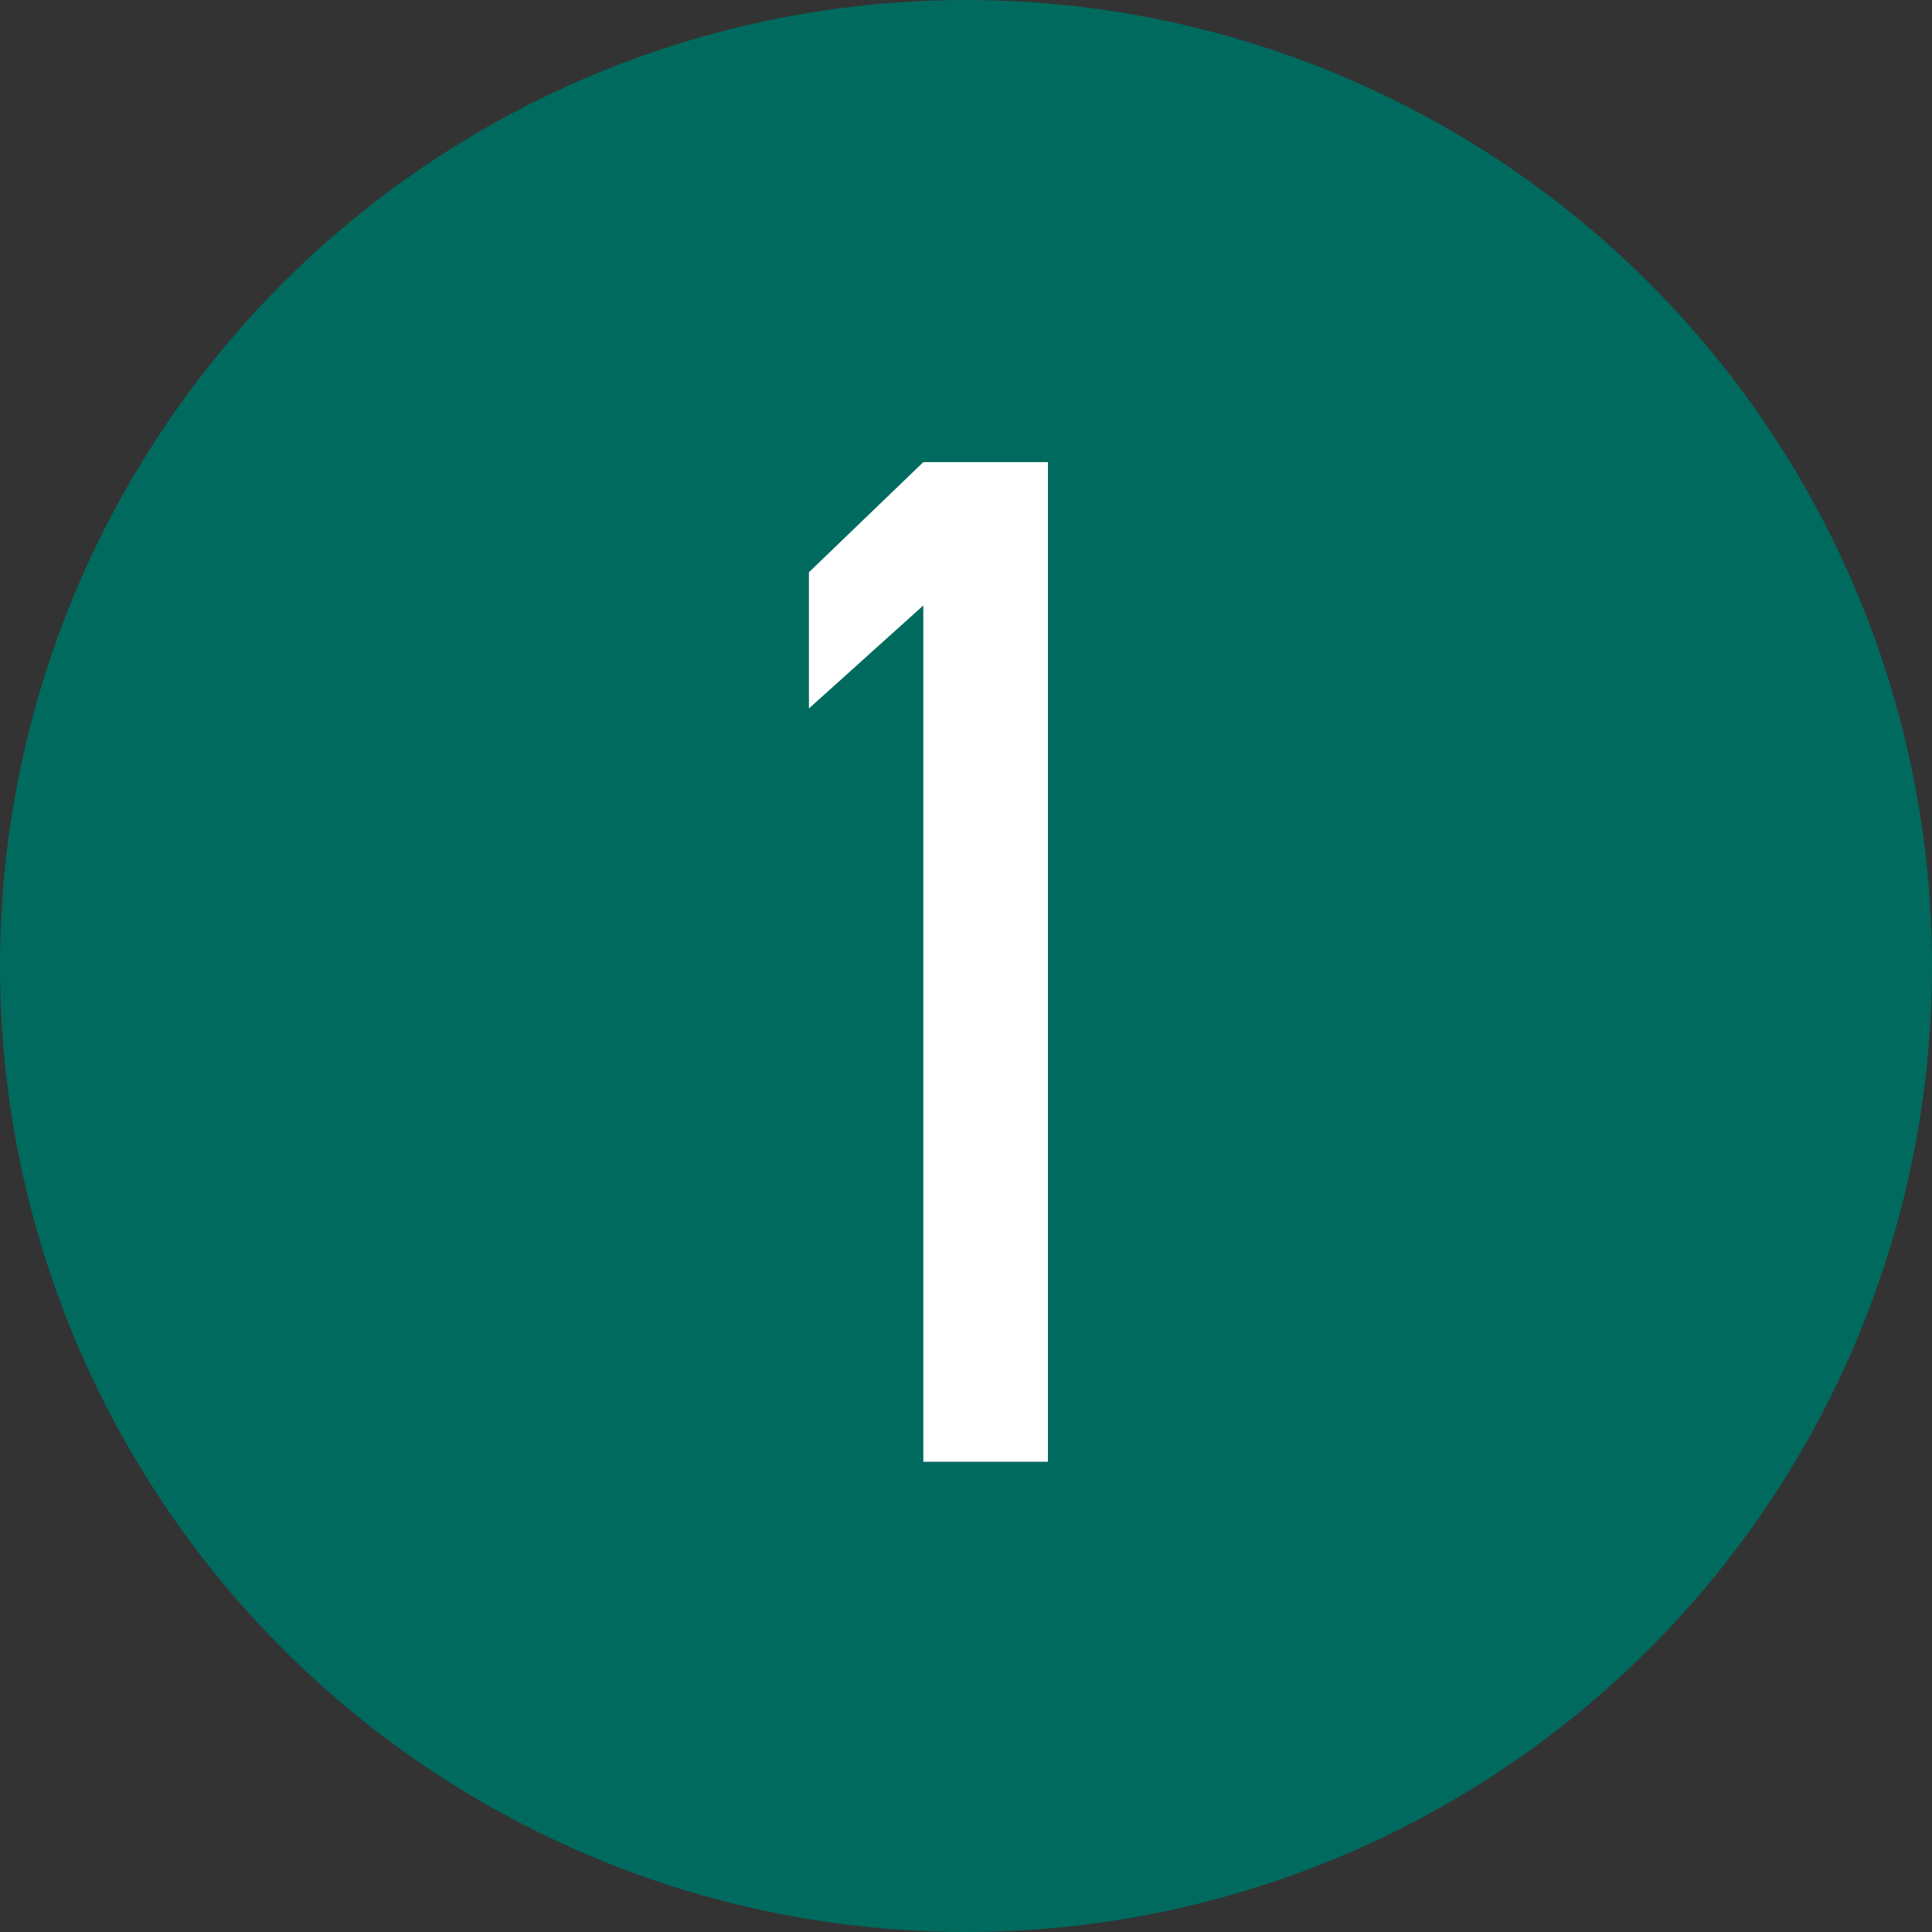 <?xml version="1.0" encoding="UTF-8"?><svg id="_レイヤー_2" xmlns="http://www.w3.org/2000/svg" viewBox="0 0 100 100"><rect x="0" y="0" width="100" height="100" fill="#333333" stroke="none"/><defs><style>.cls-1{fill:#006a5e;}.cls-2{fill:#fff;}</style></defs><g id="text"><g><circle class="cls-1" cx="50" cy="50" r="50"/><path class="cls-2" d="m54.24,75.66h-6.45V31.34l-5.92,5.33v-7.05l5.92-5.7h6.45v51.75Z"/></g></g></svg>